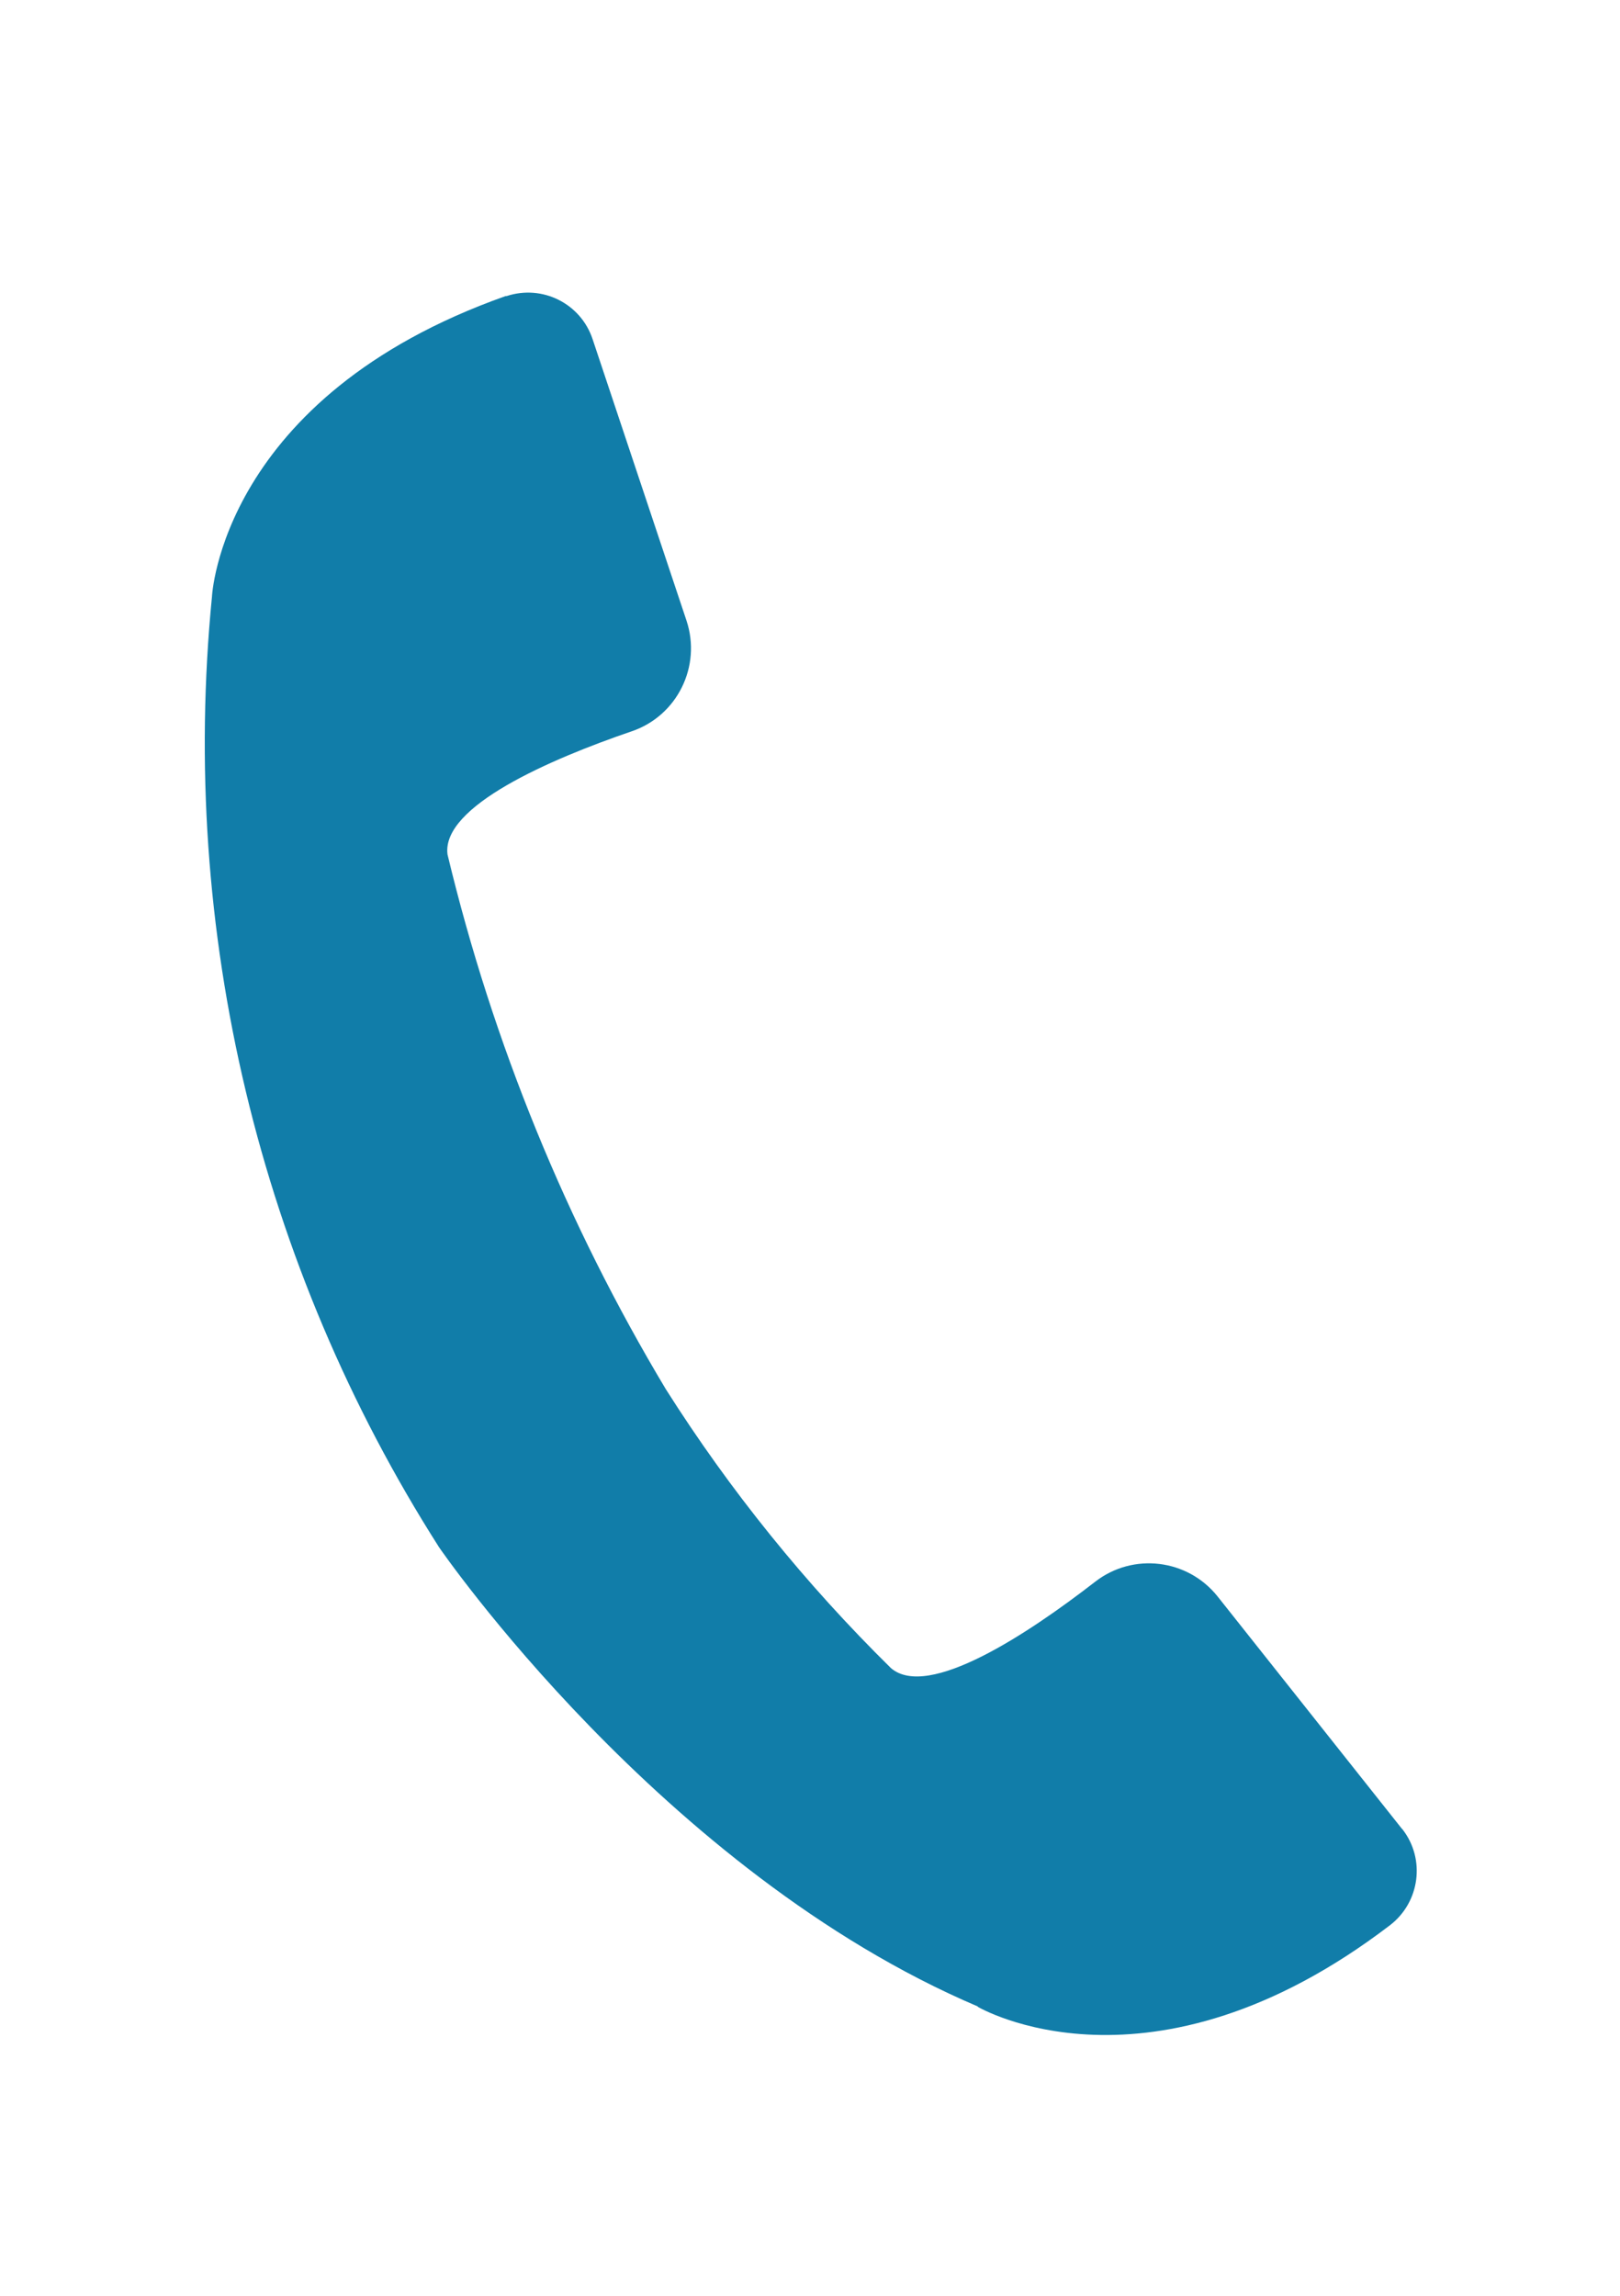 <?xml version="1.0" encoding="UTF-8"?>
<svg xmlns="http://www.w3.org/2000/svg" id="_レイヤー_1" viewBox="0 0 48 68">
  <defs>
    <style>.cls-1{fill:#117da9;}</style>
  </defs>
  <g id="_グループ_14">
    <g id="_グループ_13">
      <path id="_パス_18" class="cls-1" d="M28.97,59.44s5.1,3.02,12.22-2.42c.88-.68,1.05-1.95.37-2.83,0,0-.01-.02-.02-.02l-5.46-6.88c-.89-1.12-2.51-1.31-3.63-.44-2,1.55-4.95,3.5-6.05,2.56-2.53-2.49-4.77-5.26-6.67-8.26-2.95-4.92-5.13-10.26-6.47-15.84-.19-1.43,3.06-2.83,5.46-3.65,1.35-.46,2.07-1.93,1.62-3.28l-2.78-8.33c-.35-1.06-1.49-1.63-2.55-1.28,0,0-.02,0-.03,0-8.44,2.99-8.7,8.91-8.7,8.91-.97,9.87,1.4,19.79,6.73,28.15,0,0,6.59,9.61,15.96,13.6"></path>
    </g>
  </g>
</svg>
